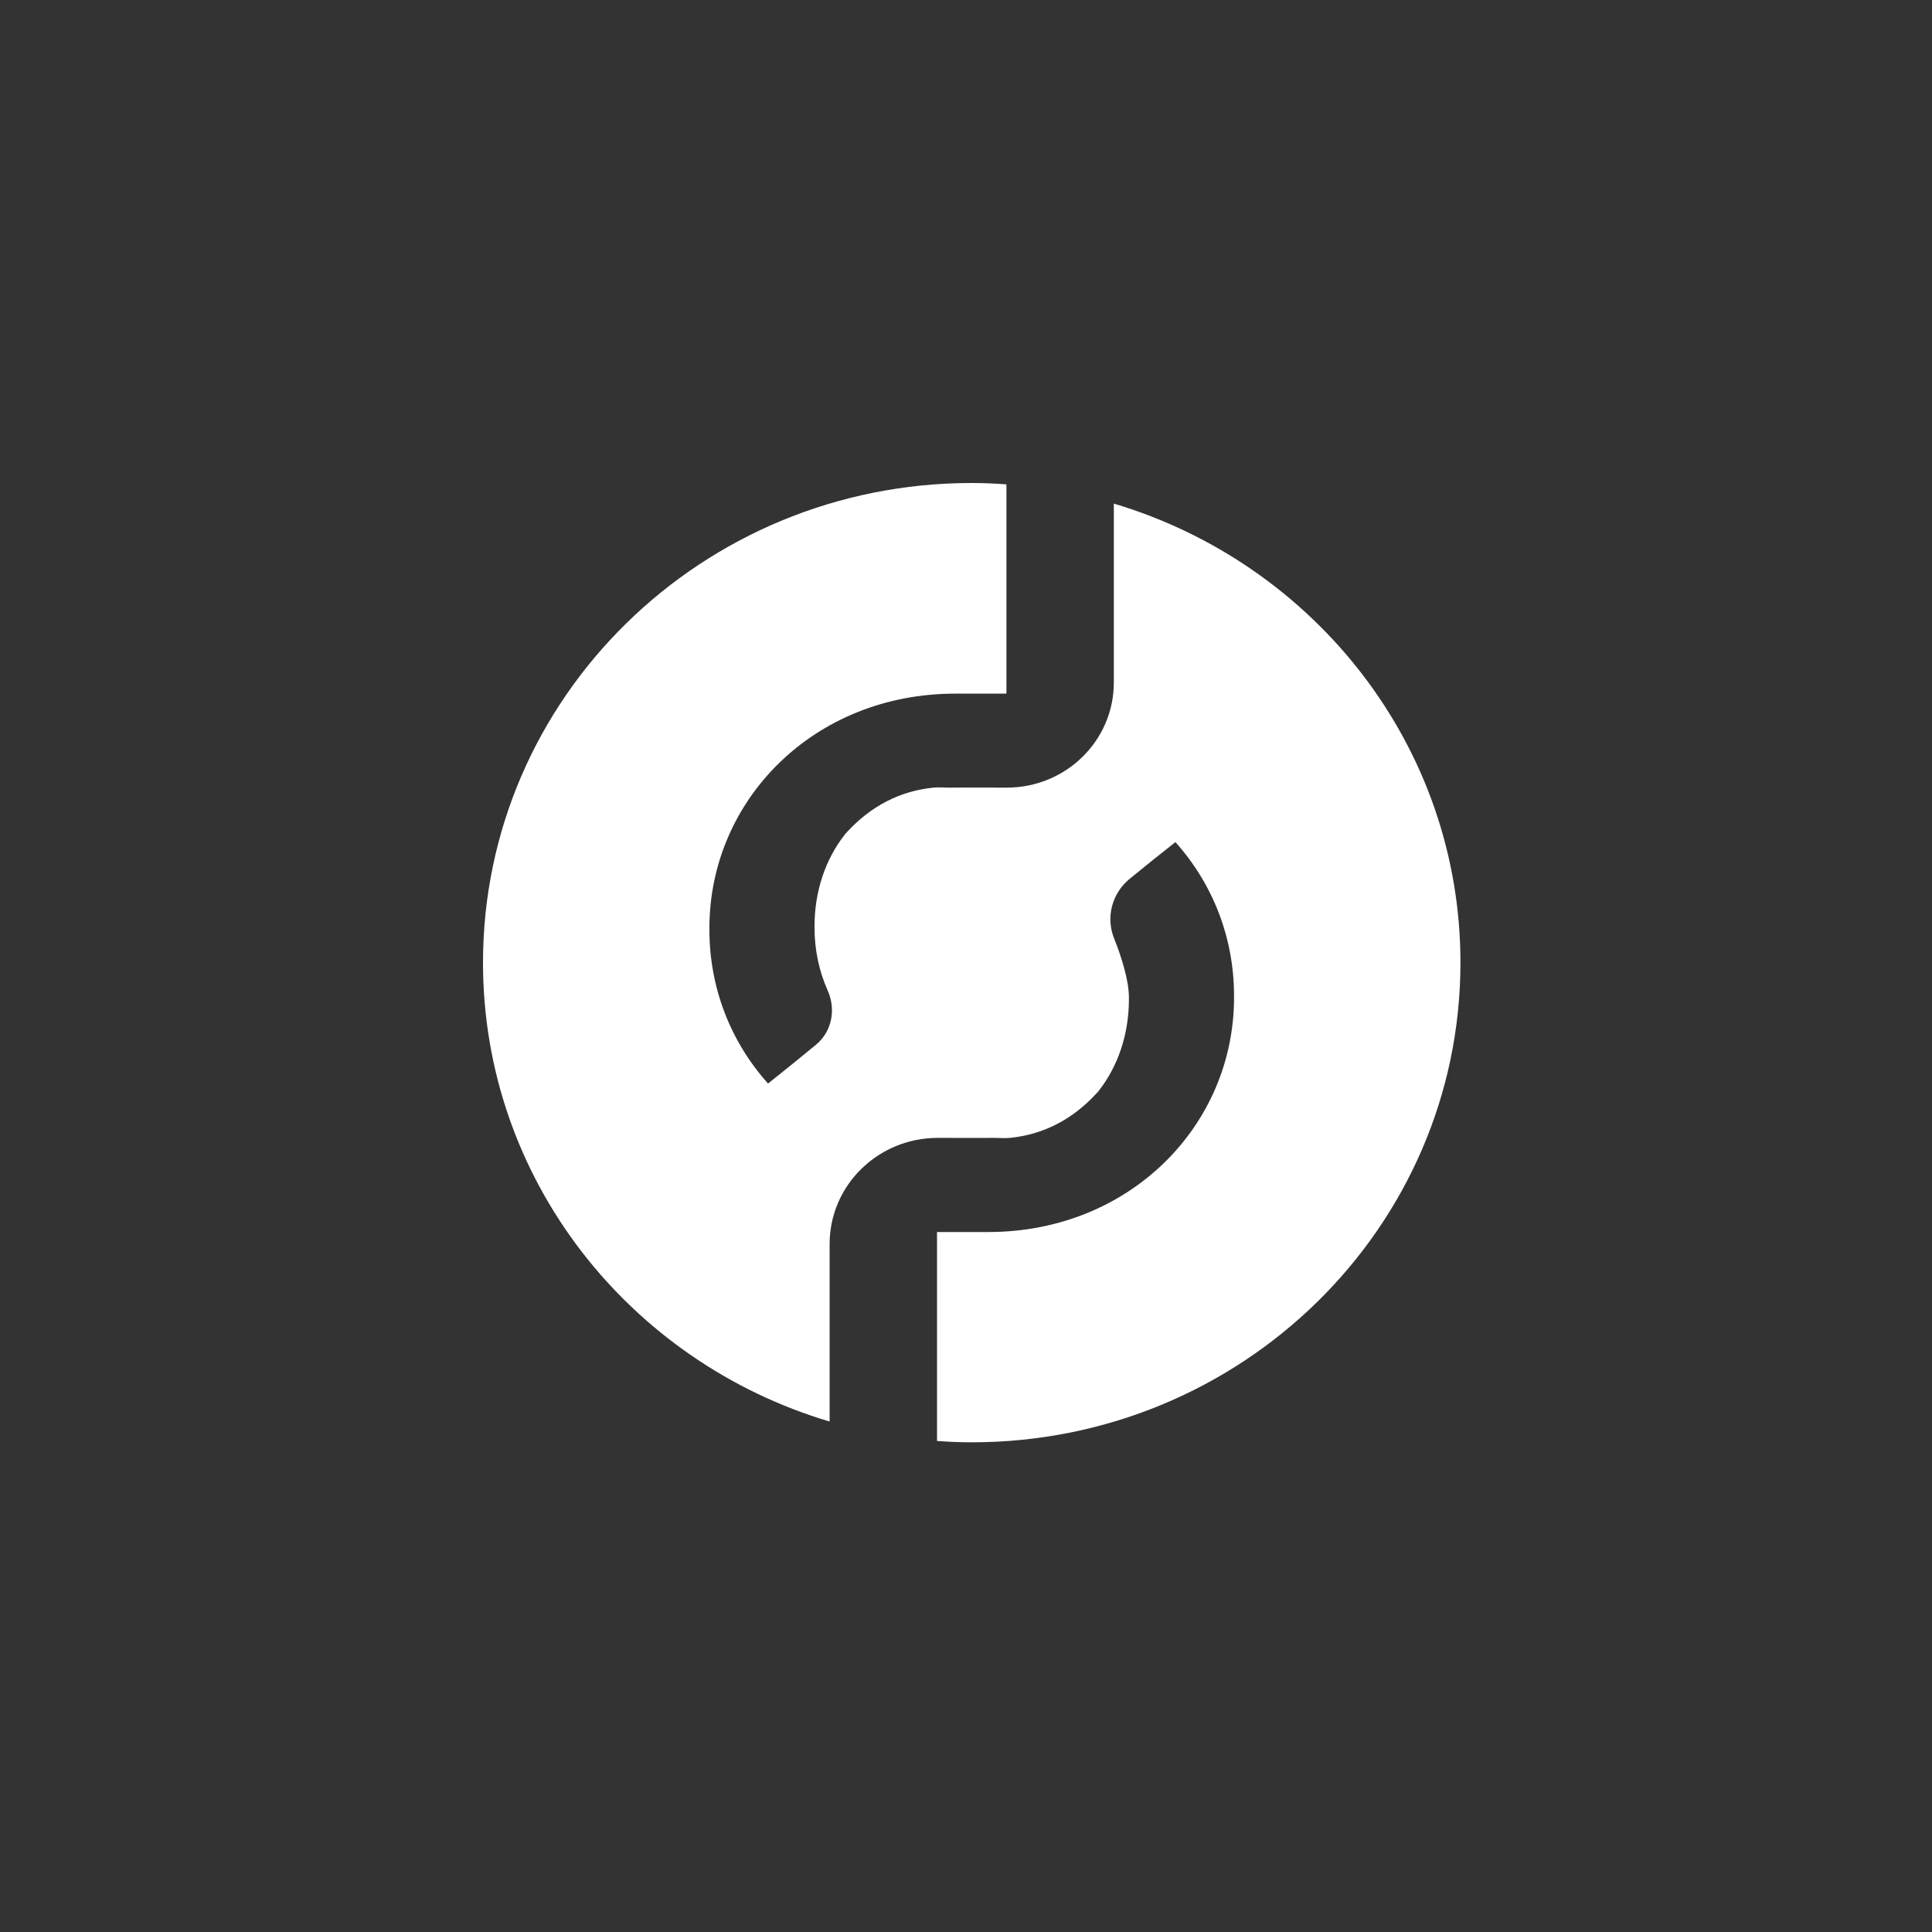 <svg width="80" height="80" viewBox="0 0 80 80" fill="none" xmlns="http://www.w3.org/2000/svg">
<rect x="0" y="0" width="80" height="80" fill="#333333" stroke="none"/>
<path d="M46.121 20.853V28.263C46.121 30.668 44.138 32.614 41.688 32.614H41.623C40.395 32.606 39.289 32.614 39.289 32.614C39.08 32.614 38.85 32.592 38.649 32.614C37.27 32.755 36.07 33.368 35.065 34.461C35.036 34.489 35.007 34.524 34.986 34.552C34.174 35.582 33.728 36.914 33.728 38.353V38.423C33.728 39.347 33.922 40.228 34.274 41.018C34.626 41.807 34.447 42.724 33.772 43.274C33.111 43.817 32.328 44.452 31.803 44.867C30.273 43.161 29.375 40.933 29.375 38.501V38.43C29.375 33.135 33.693 28.722 39.555 28.722C39.921 28.722 41.114 28.722 41.674 28.722V20.056C41.2 20.021 40.718 20 40.237 20C29.059 20 20 28.891 20 39.861C20 48.823 26.049 56.395 34.353 58.863V51.509C34.353 49.084 36.358 47.117 38.829 47.117H38.85C40.079 47.124 41.185 47.117 41.185 47.117C41.394 47.117 41.623 47.138 41.825 47.117C43.204 46.976 44.404 46.362 45.409 45.269C45.438 45.241 45.467 45.206 45.489 45.178C46.3 44.148 46.746 42.816 46.746 41.377V41.307C46.746 40.588 46.437 39.622 46.128 38.846C45.783 37.979 46.049 36.985 46.774 36.393C47.399 35.878 48.039 35.37 48.671 34.87C50.201 36.576 51.099 38.804 51.099 41.236V41.307C51.099 46.602 46.782 51.016 40.919 51.016C40.553 51.016 39.361 51.016 38.8 51.016V59.667C39.274 59.702 39.756 59.723 40.237 59.723C51.415 59.723 60.474 50.832 60.474 39.861C60.474 30.9 54.425 23.328 46.121 20.853Z" fill="white"/>
</svg>
